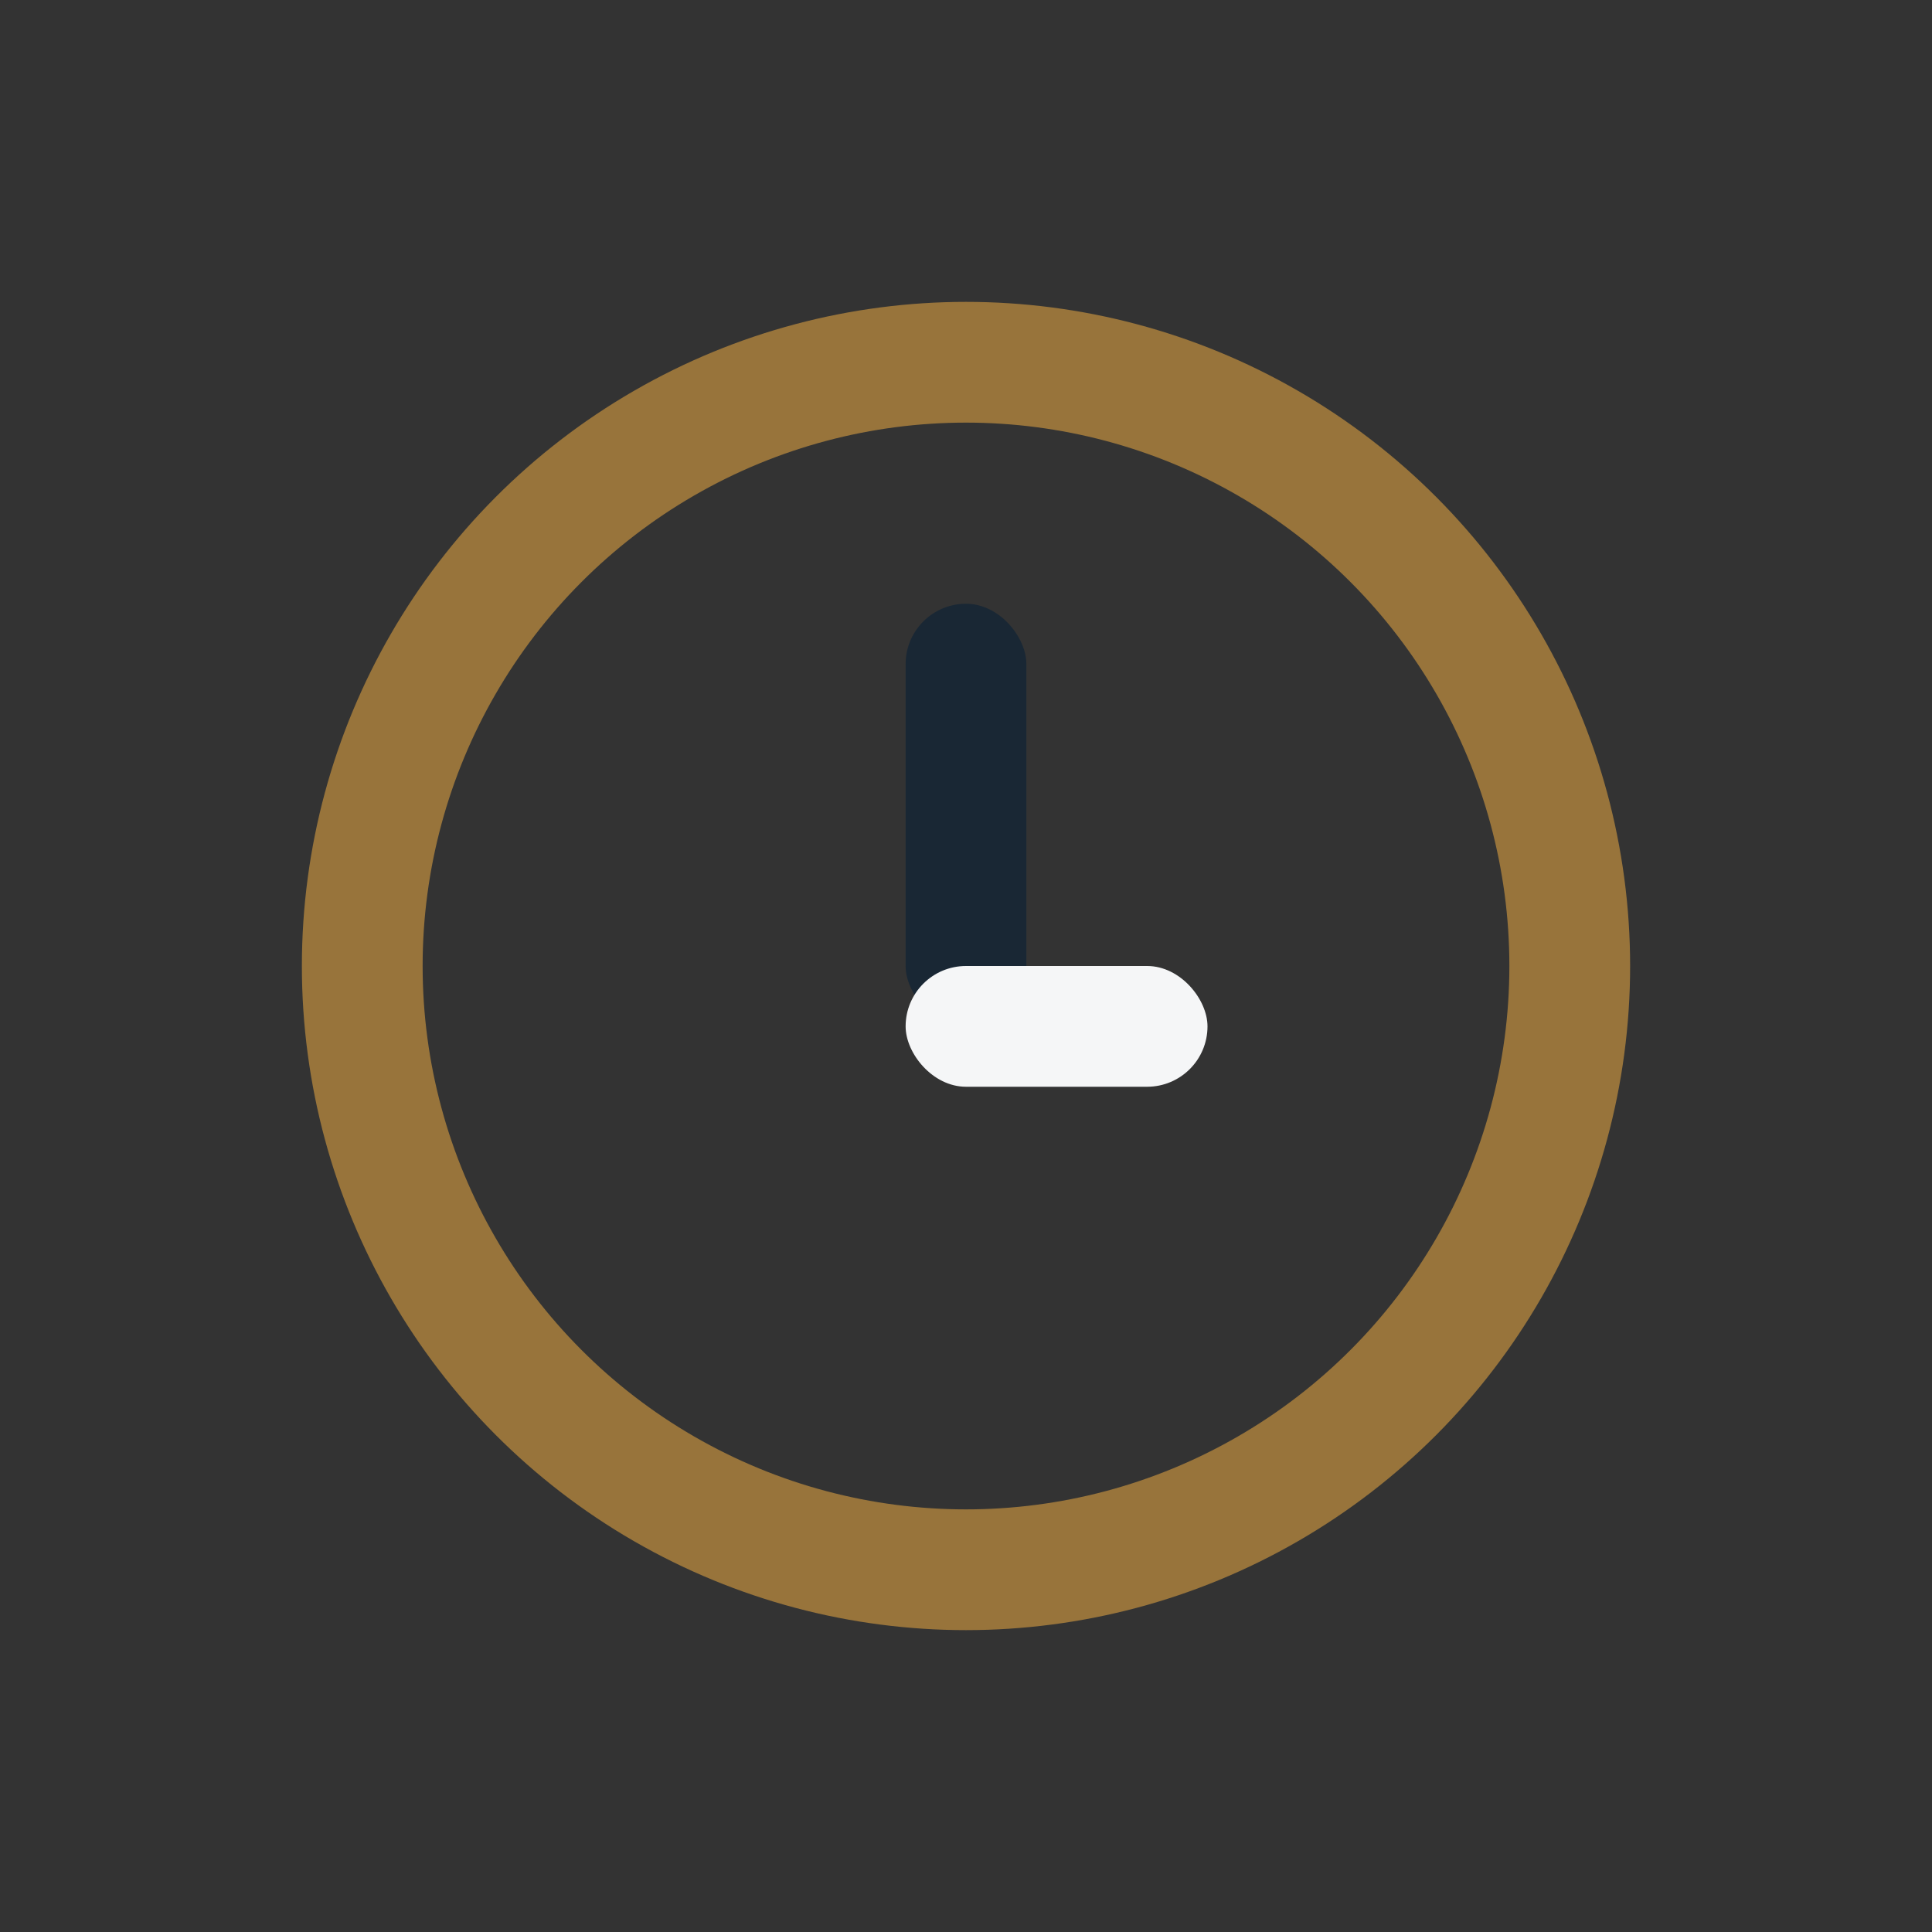 <?xml version="1.0" encoding="UTF-8"?>
<svg xmlns="http://www.w3.org/2000/svg" width="32" height="32" viewBox="0 0 32 32"><rect x="0" y="0" width="32" height="32" fill="#333333" stroke="none"/><circle cx="16" cy="16" r="10" fill="none" stroke="#98743B" stroke-width="2"/><rect x="15" y="10" width="2" height="7" rx="1" fill="#192734"/><rect x="15" y="16" width="5" height="2" rx="1" fill="#F5F6F7"/></svg>